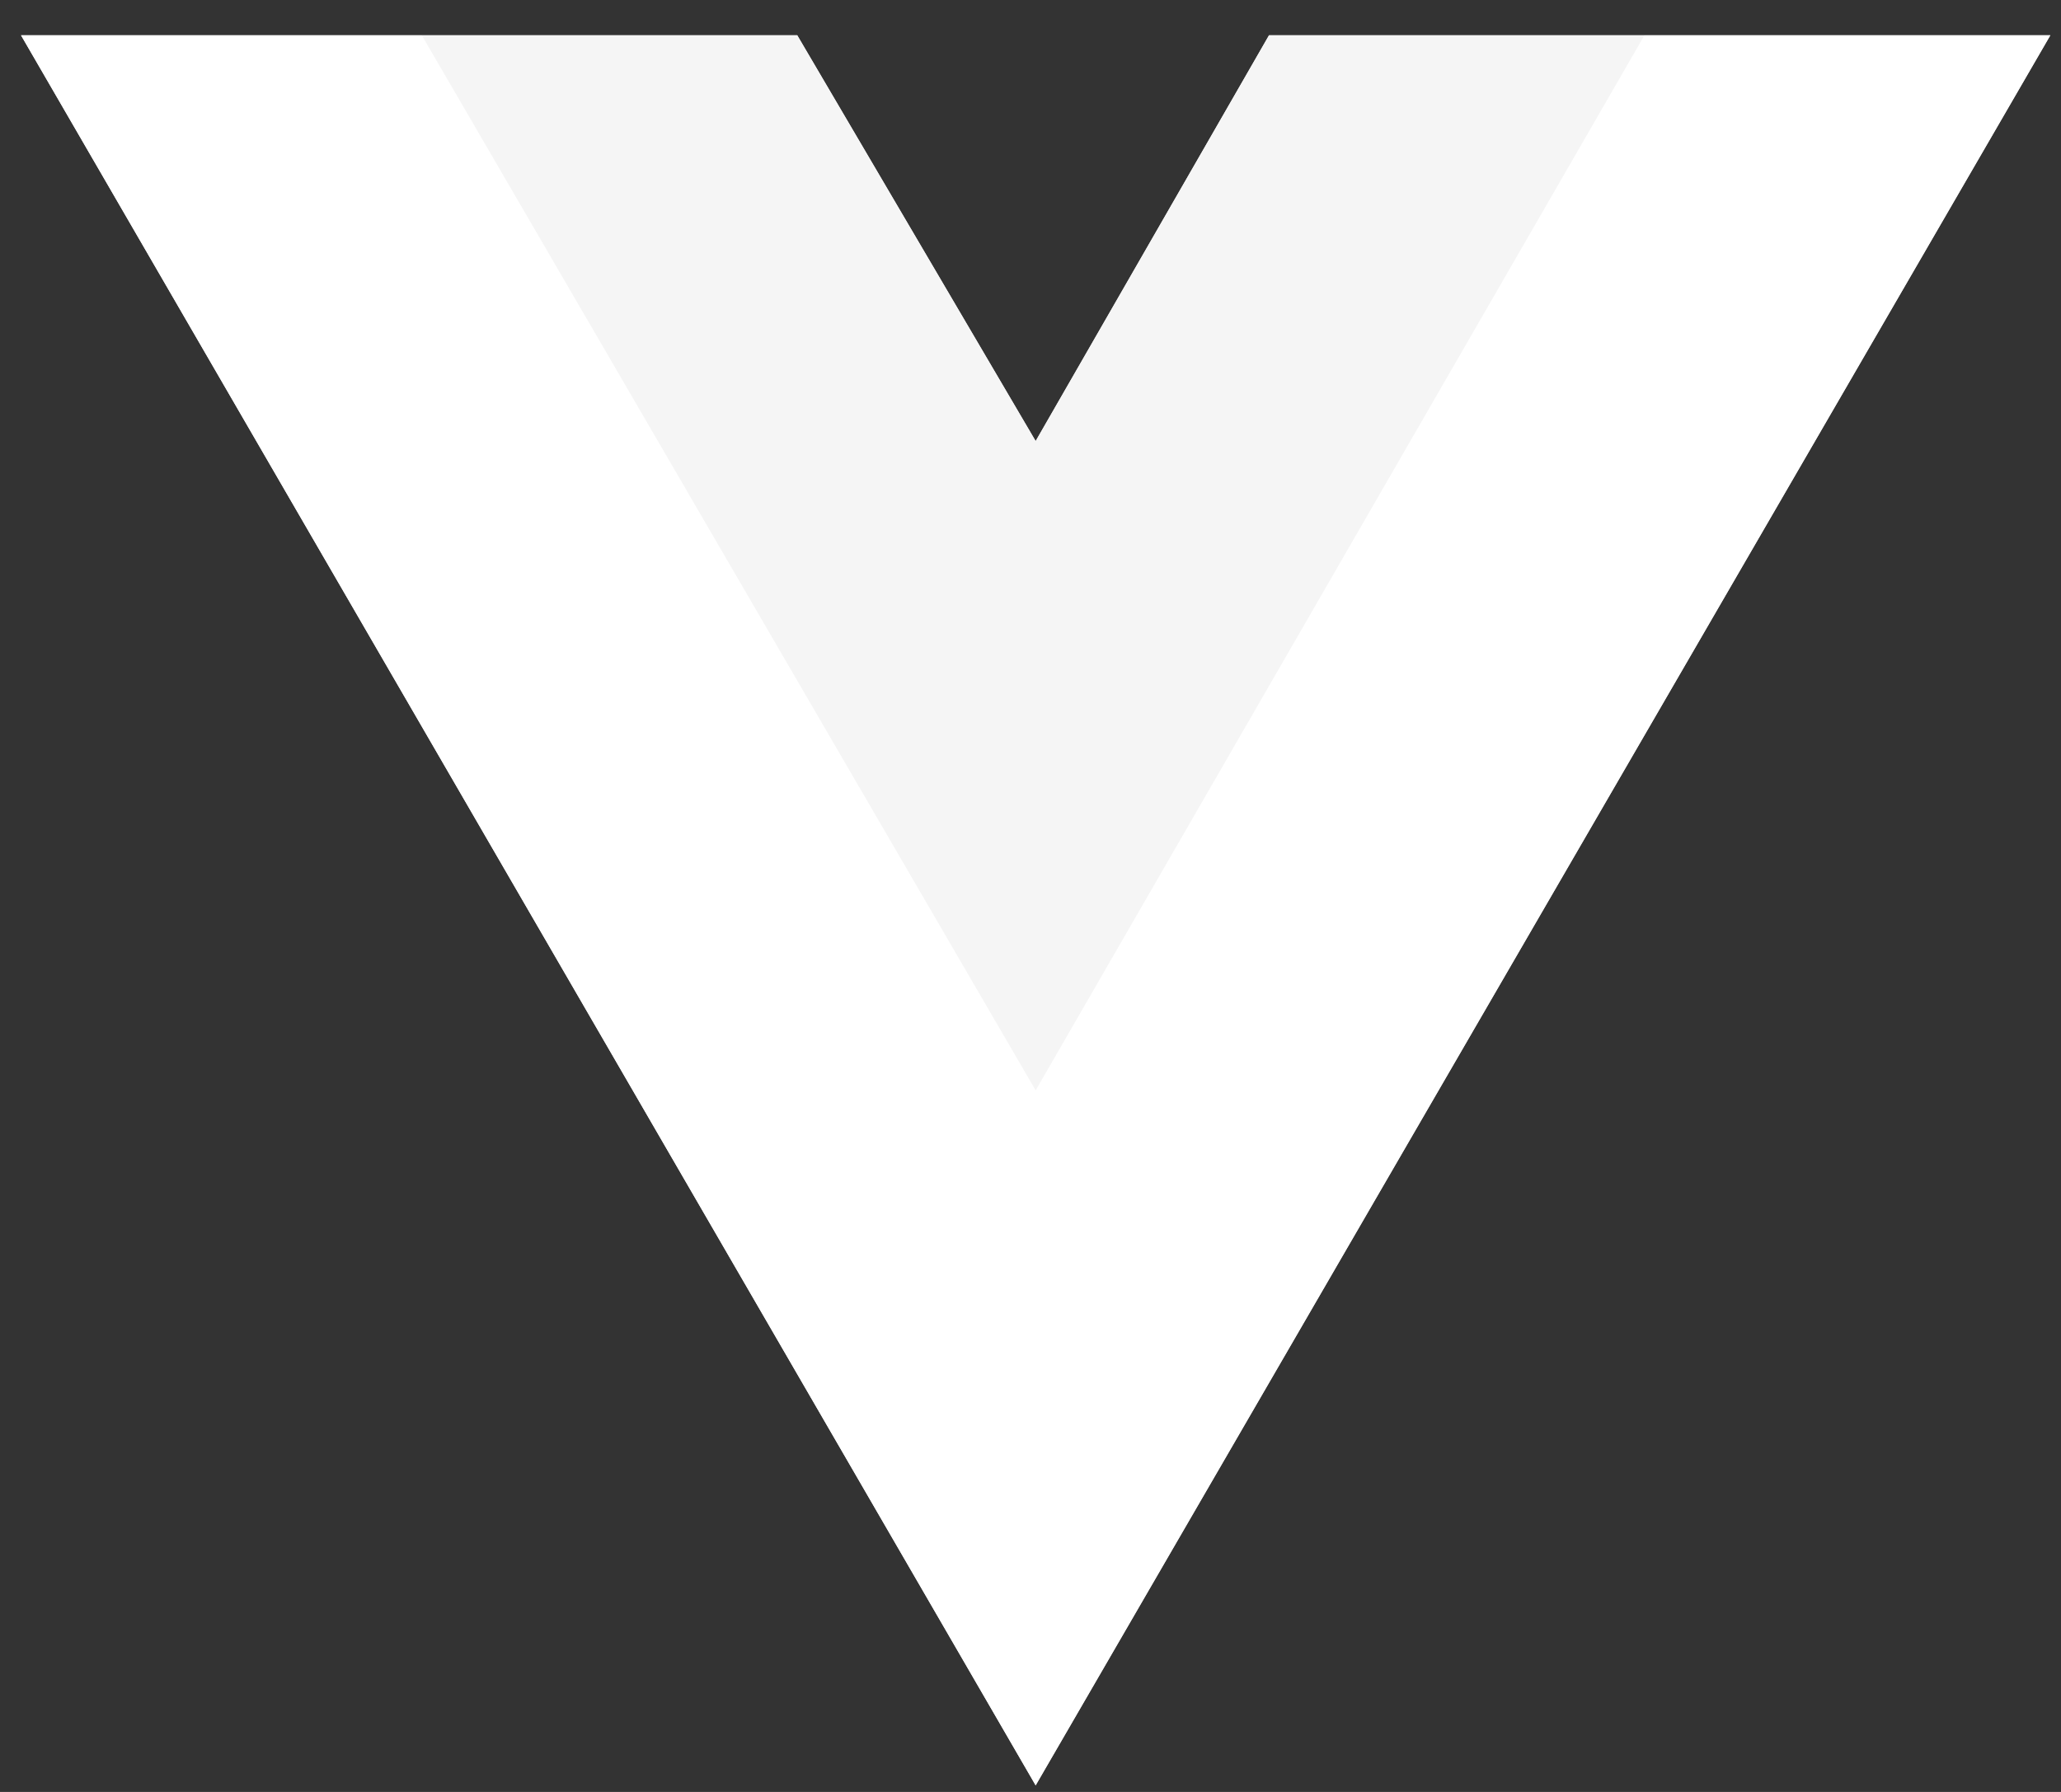 <svg width="46" height="40" viewBox="0 0 46 40" fill="none" xmlns="http://www.w3.org/2000/svg">
<rect x="0" y="0" width="46" height="40" fill="#333333" stroke="none"/>
<g clip-path="url(#clip0_156_818)">
<path d="M36.703 0.787H45.762L23.115 39.853L0.469 0.787H17.794L23.115 9.846L28.324 0.787H36.703Z" fill="white"/>
<path d="M0.469 0.787L23.115 39.853L45.762 0.787H36.703L23.115 24.226L9.414 0.787H0.469Z" fill="white"/>
<path d="M9.414 0.787L23.115 24.34L36.703 0.787H28.324L23.115 9.846L17.793 0.787H9.414Z" fill="#F5F5F5"/>
</g>
<defs>
<clipPath id="clip0_156_818">
<rect width="45.293" height="39.101" fill="white" transform="translate(0.469 0.787)"/>
</clipPath>
</defs>
</svg>
